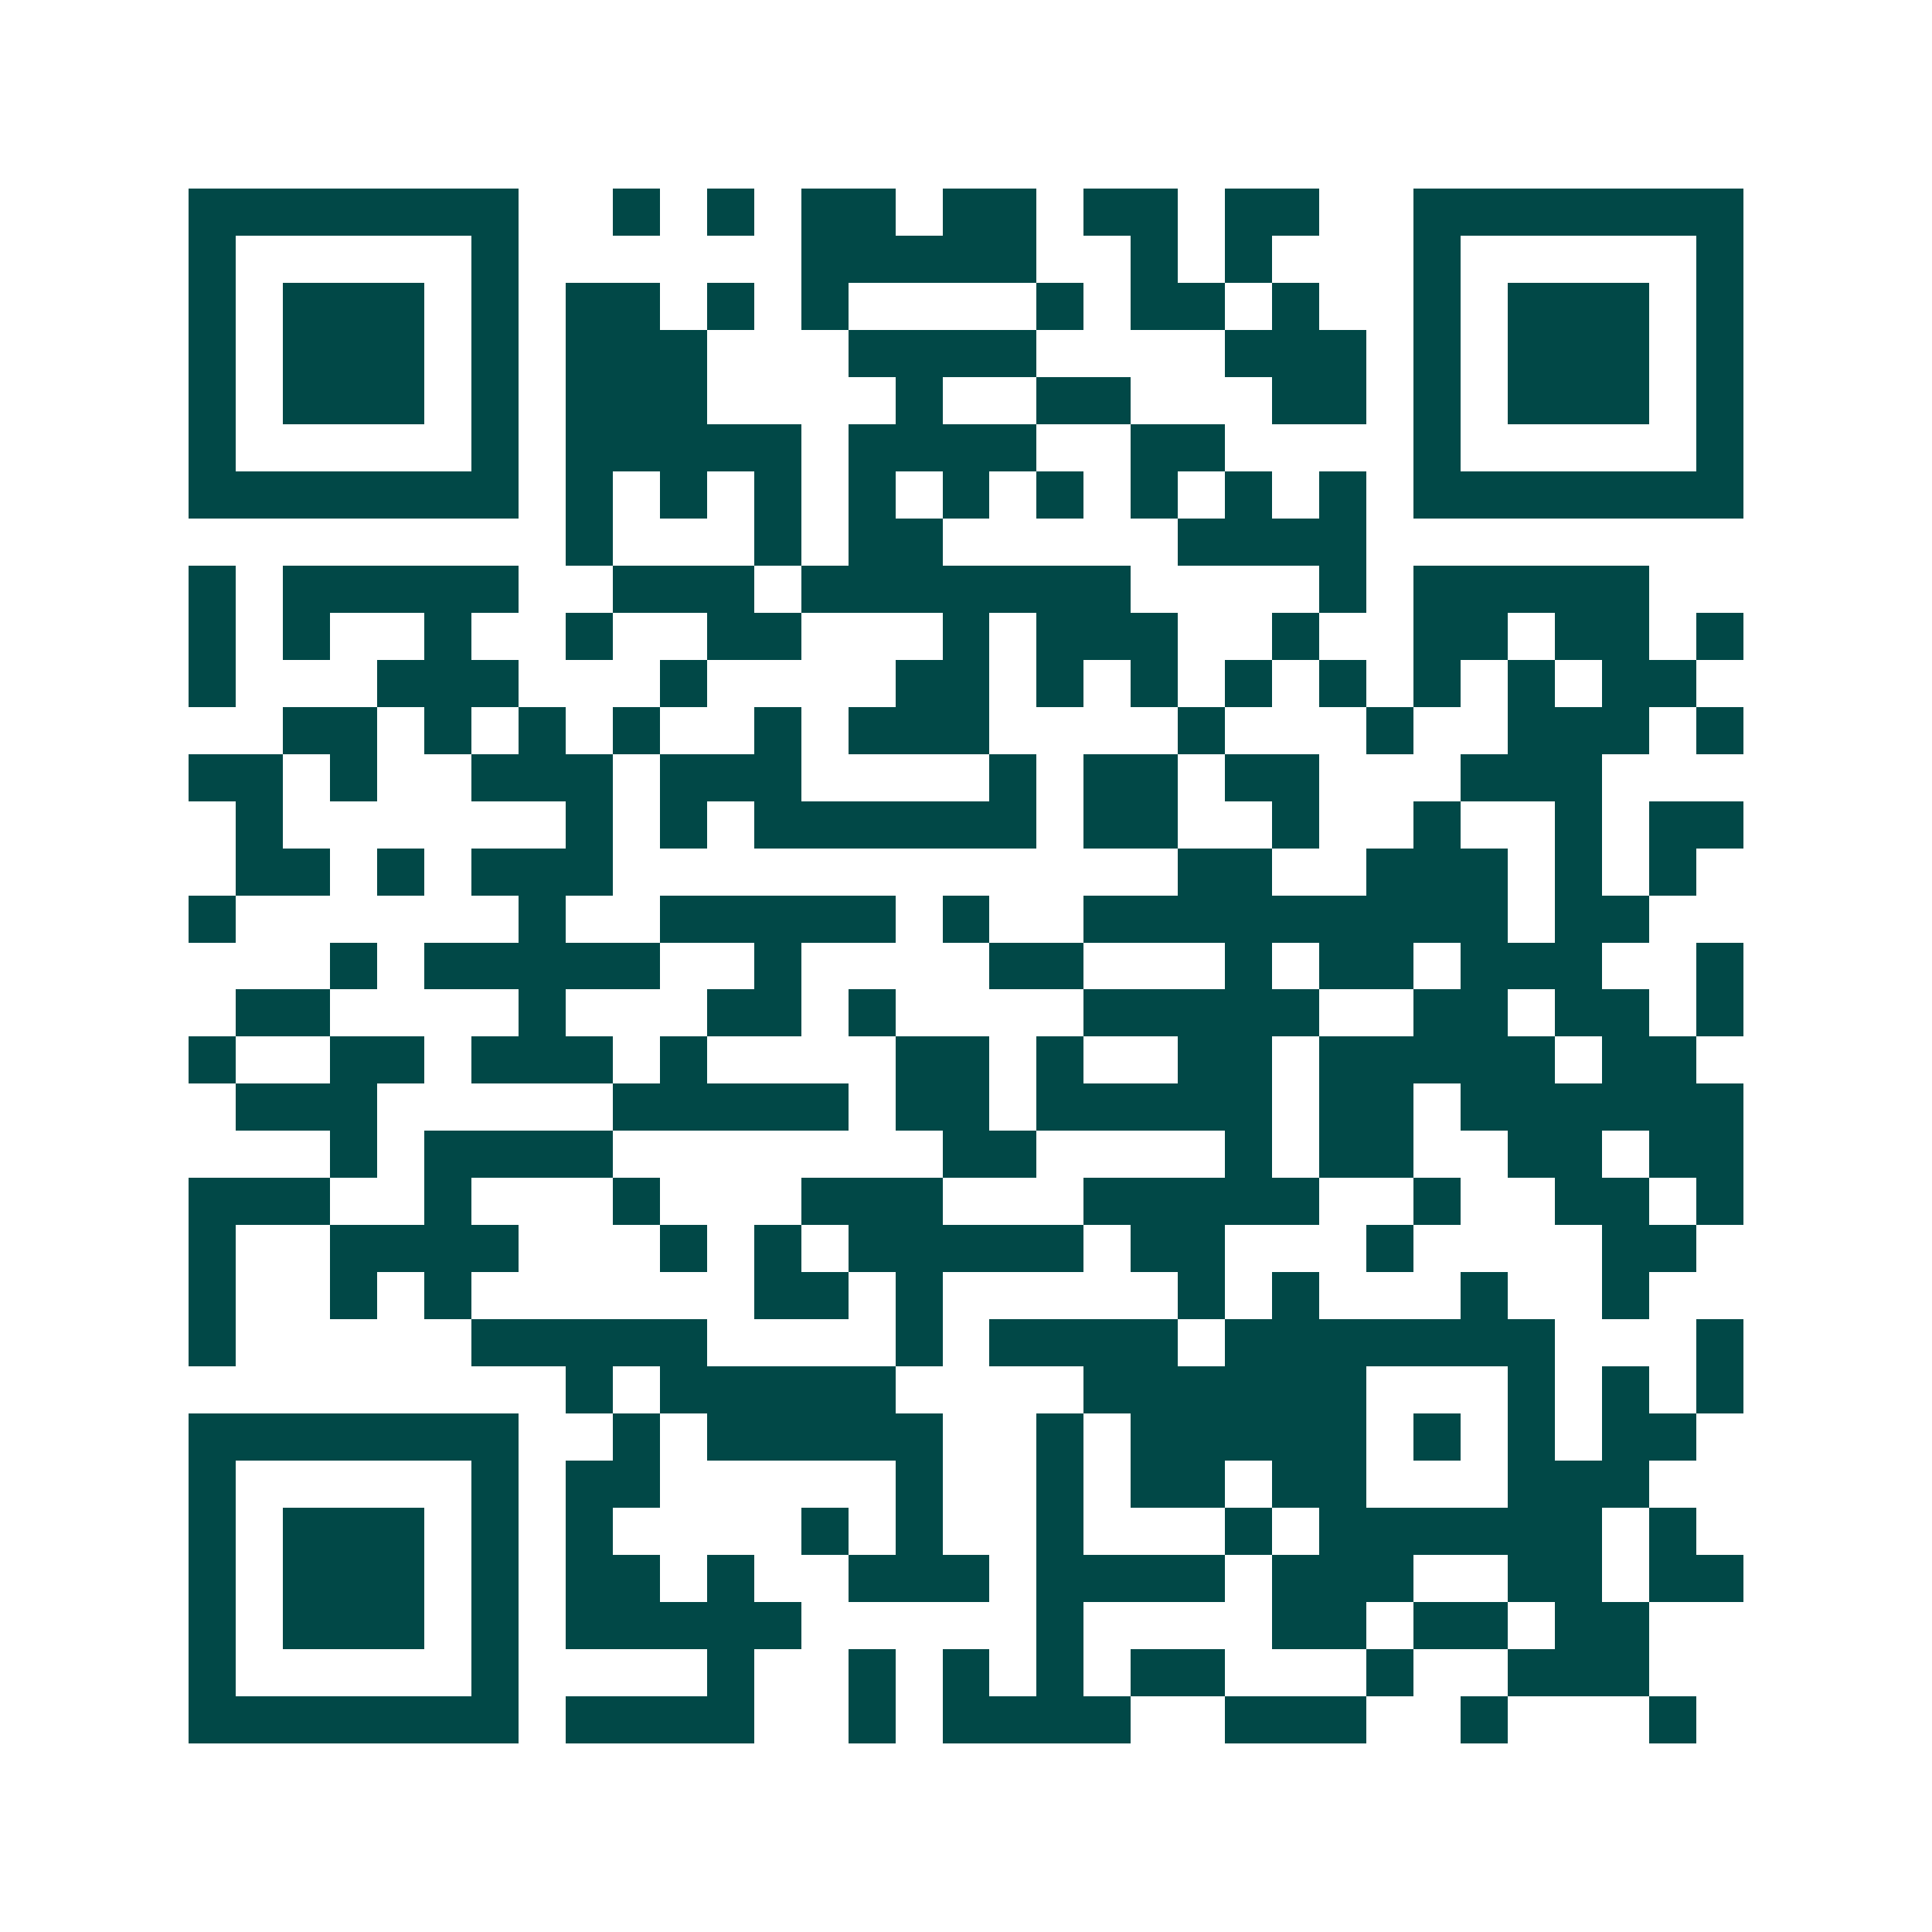 <svg xmlns="http://www.w3.org/2000/svg" width="200" height="200" viewBox="0 0 41 41" shape-rendering="crispEdges"><path fill="#ffffff" d="M0 0h41v41H0z"/><path stroke="#014847" d="M4 4.5h7m2 0h1m1 0h1m1 0h2m1 0h2m1 0h2m1 0h2m2 0h7M4 5.5h1m5 0h1m6 0h5m2 0h1m1 0h1m3 0h1m5 0h1M4 6.5h1m1 0h3m1 0h1m1 0h2m1 0h1m1 0h1m4 0h1m1 0h2m1 0h1m2 0h1m1 0h3m1 0h1M4 7.5h1m1 0h3m1 0h1m1 0h3m3 0h4m4 0h3m1 0h1m1 0h3m1 0h1M4 8.5h1m1 0h3m1 0h1m1 0h3m4 0h1m2 0h2m3 0h2m1 0h1m1 0h3m1 0h1M4 9.5h1m5 0h1m1 0h5m1 0h4m2 0h2m4 0h1m5 0h1M4 10.5h7m1 0h1m1 0h1m1 0h1m1 0h1m1 0h1m1 0h1m1 0h1m1 0h1m1 0h1m1 0h7M12 11.5h1m3 0h1m1 0h2m5 0h4M4 12.5h1m1 0h5m2 0h3m1 0h7m4 0h1m1 0h5M4 13.5h1m1 0h1m2 0h1m2 0h1m2 0h2m3 0h1m1 0h3m2 0h1m2 0h2m1 0h2m1 0h1M4 14.5h1m3 0h3m3 0h1m4 0h2m1 0h1m1 0h1m1 0h1m1 0h1m1 0h1m1 0h1m1 0h2M6 15.5h2m1 0h1m1 0h1m1 0h1m2 0h1m1 0h3m4 0h1m3 0h1m2 0h3m1 0h1M4 16.5h2m1 0h1m2 0h3m1 0h3m4 0h1m1 0h2m1 0h2m3 0h3M5 17.5h1m6 0h1m1 0h1m1 0h6m1 0h2m2 0h1m2 0h1m2 0h1m1 0h2M5 18.5h2m1 0h1m1 0h3m12 0h2m2 0h3m1 0h1m1 0h1M4 19.5h1m6 0h1m2 0h5m1 0h1m2 0h9m1 0h2M7 20.5h1m1 0h5m2 0h1m4 0h2m3 0h1m1 0h2m1 0h3m2 0h1M5 21.5h2m4 0h1m3 0h2m1 0h1m4 0h5m2 0h2m1 0h2m1 0h1M4 22.5h1m2 0h2m1 0h3m1 0h1m4 0h2m1 0h1m2 0h2m1 0h5m1 0h2M5 23.5h3m5 0h5m1 0h2m1 0h5m1 0h2m1 0h6M7 24.5h1m1 0h4m7 0h2m4 0h1m1 0h2m2 0h2m1 0h2M4 25.5h3m2 0h1m3 0h1m3 0h3m3 0h5m2 0h1m2 0h2m1 0h1M4 26.5h1m2 0h4m3 0h1m1 0h1m1 0h5m1 0h2m3 0h1m4 0h2M4 27.5h1m2 0h1m1 0h1m6 0h2m1 0h1m5 0h1m1 0h1m3 0h1m2 0h1M4 28.5h1m5 0h5m4 0h1m1 0h4m1 0h7m3 0h1M12 29.5h1m1 0h5m4 0h6m3 0h1m1 0h1m1 0h1M4 30.5h7m2 0h1m1 0h5m2 0h1m1 0h5m1 0h1m1 0h1m1 0h2M4 31.5h1m5 0h1m1 0h2m5 0h1m2 0h1m1 0h2m1 0h2m3 0h3M4 32.5h1m1 0h3m1 0h1m1 0h1m4 0h1m1 0h1m2 0h1m3 0h1m1 0h6m1 0h1M4 33.5h1m1 0h3m1 0h1m1 0h2m1 0h1m2 0h3m1 0h4m1 0h3m2 0h2m1 0h2M4 34.5h1m1 0h3m1 0h1m1 0h5m5 0h1m4 0h2m1 0h2m1 0h2M4 35.5h1m5 0h1m4 0h1m2 0h1m1 0h1m1 0h1m1 0h2m3 0h1m2 0h3M4 36.5h7m1 0h4m2 0h1m1 0h4m2 0h3m2 0h1m3 0h1"/></svg>
